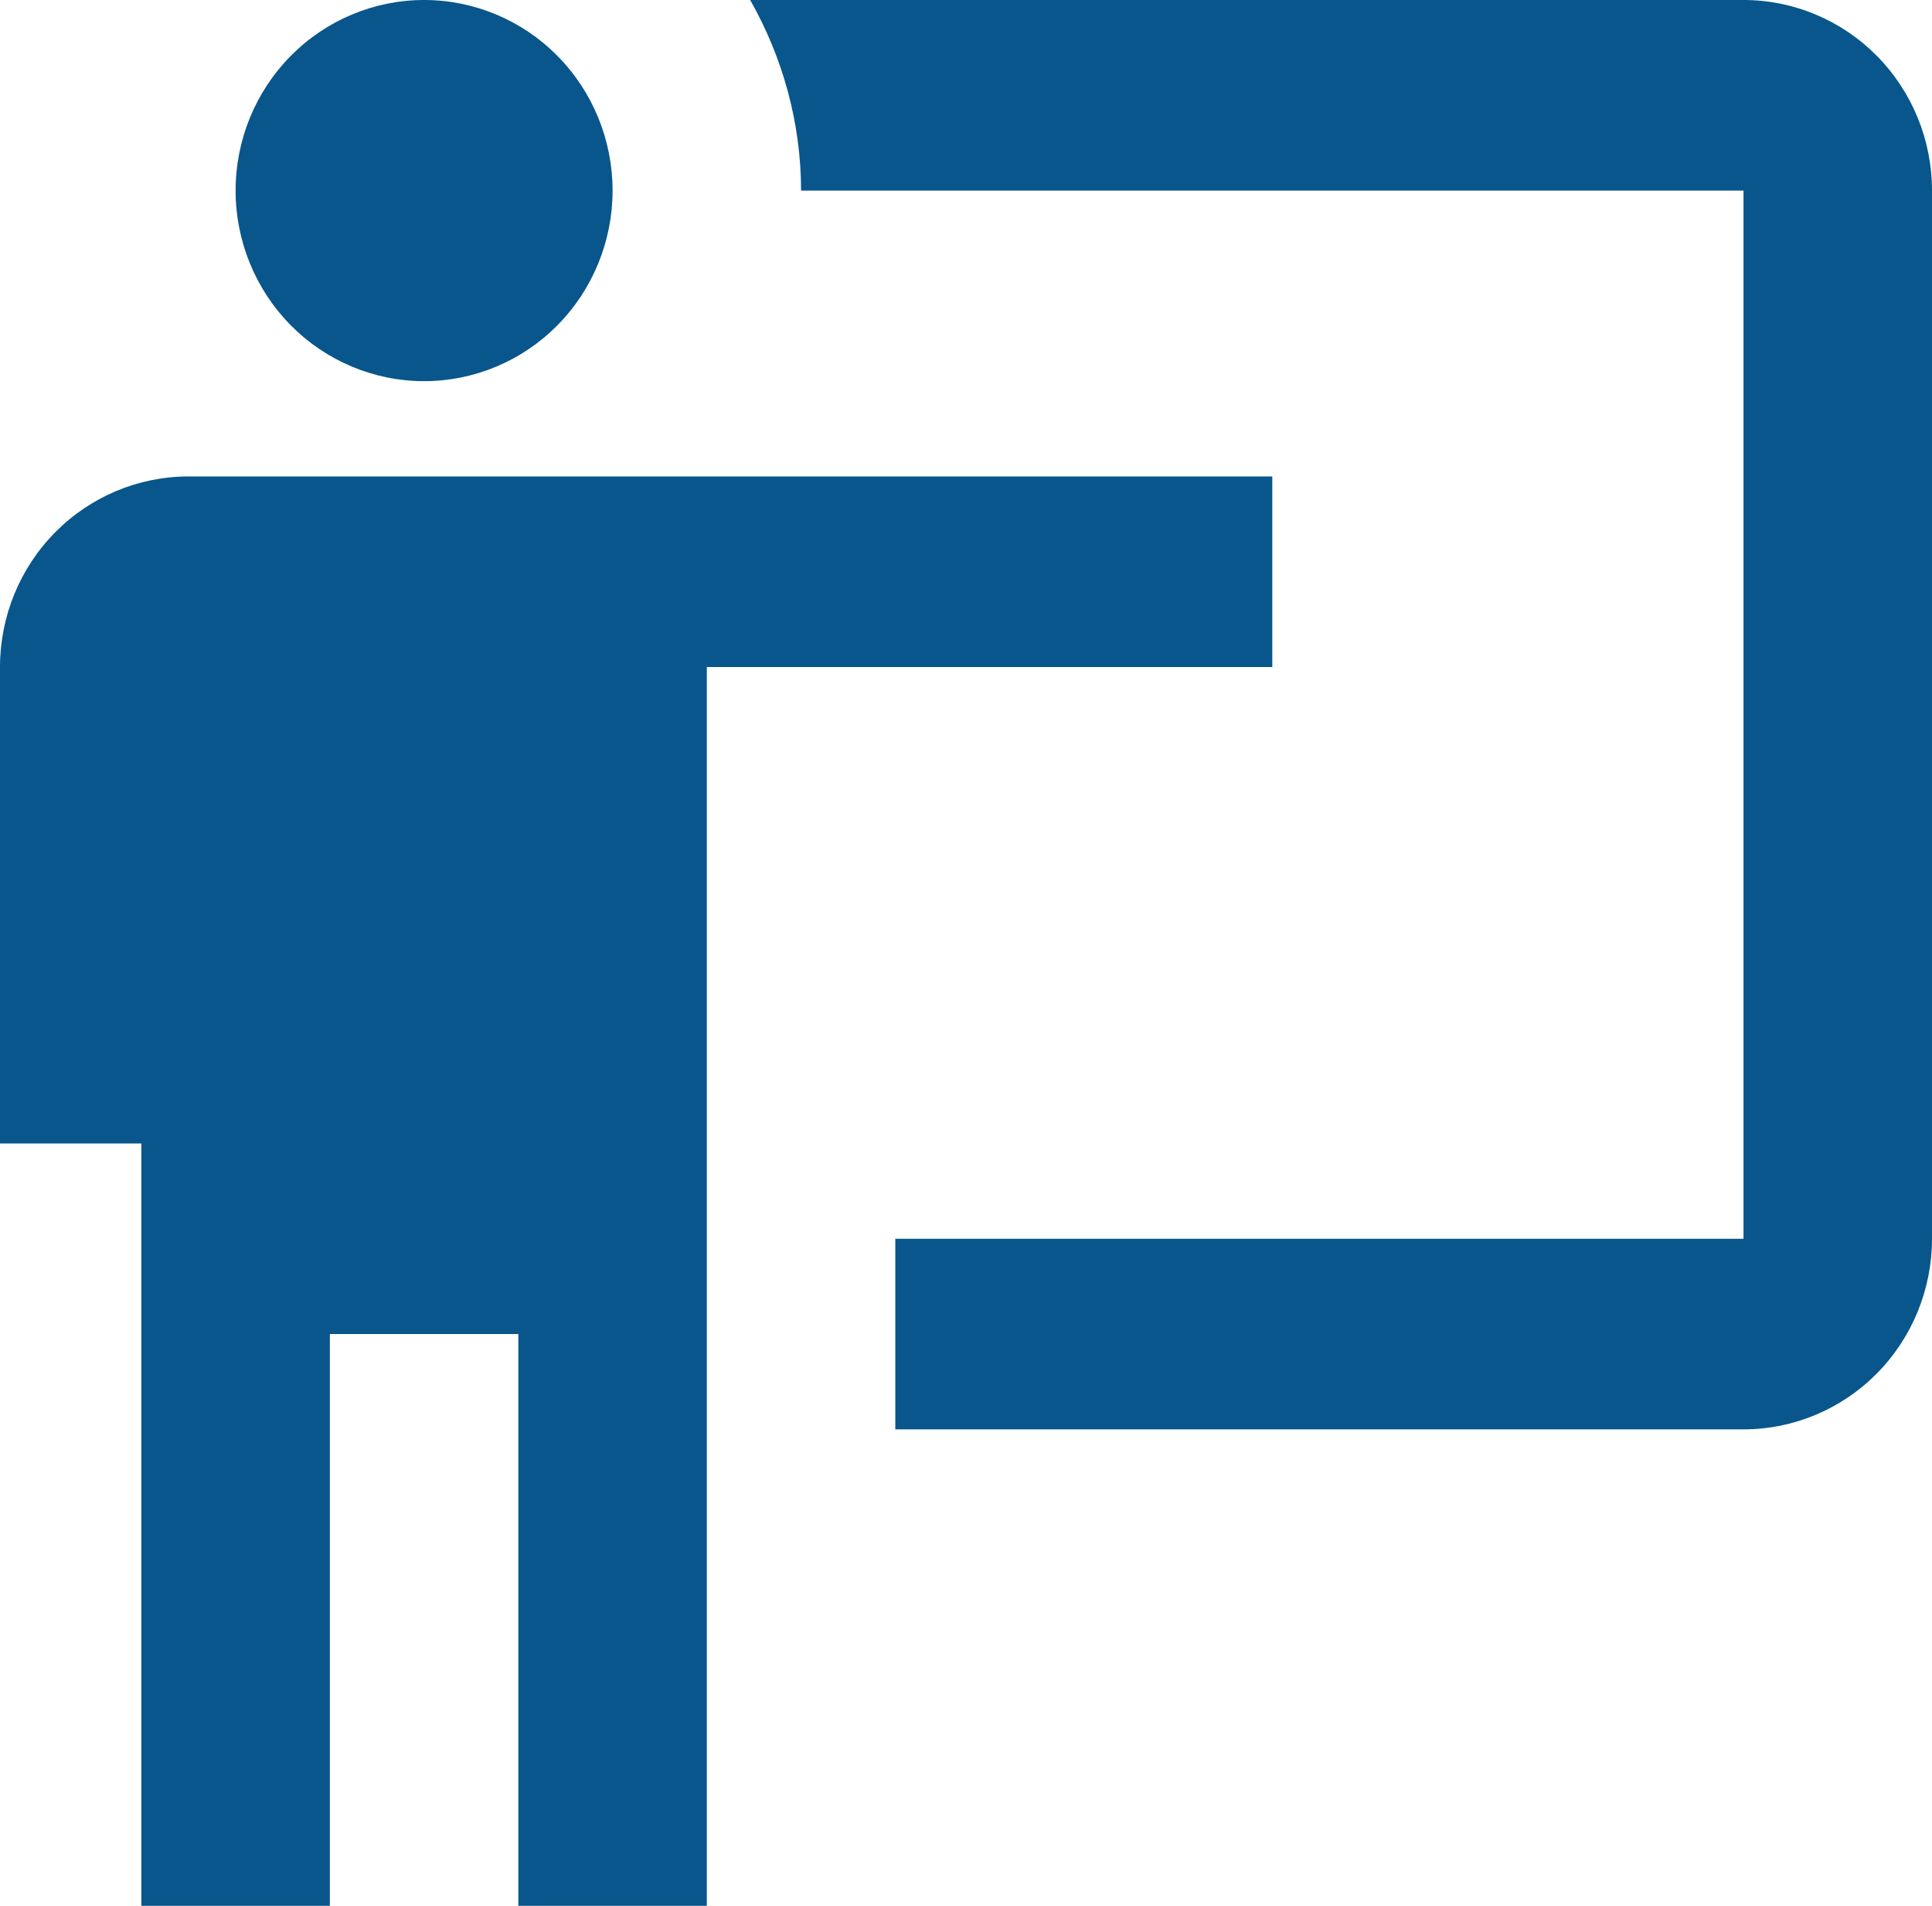<?xml version="1.0" encoding="UTF-8"?> <svg xmlns="http://www.w3.org/2000/svg" width="73" height="72" viewBox="0 0 73 72" fill="none"><path d="M65.878 54C67.767 54 69.578 53.241 70.914 51.891C72.25 50.541 73 48.71 73 46.8V7.2C73 5.29 72.25 3.459 70.914 2.109C69.578 0.759 67.767 0 65.878 0H28.345C29.592 2.196 30.268 4.68 30.268 7.2H65.878V46.8H33.829V54M48.073 18V25.2H26.707V72H19.585V50.4H12.463V72H5.341V43.2H0V25.2C0 23.29 0.75 21.459 2.086 20.109C3.422 18.759 5.233 18 7.122 18H48.073ZM23.146 7.2C23.146 9.11 22.396 10.941 21.06 12.291C19.725 13.641 17.913 14.4 16.024 14.4C14.136 14.4 12.324 13.641 10.988 12.291C9.653 10.941 8.902 9.11 8.902 7.2C8.902 5.29 9.653 3.459 10.988 2.109C12.324 0.759 14.136 0 16.024 0C17.913 0 19.725 0.759 21.06 2.109C22.396 3.459 23.146 5.29 23.146 7.2Z" fill="#08568C"></path></svg> 